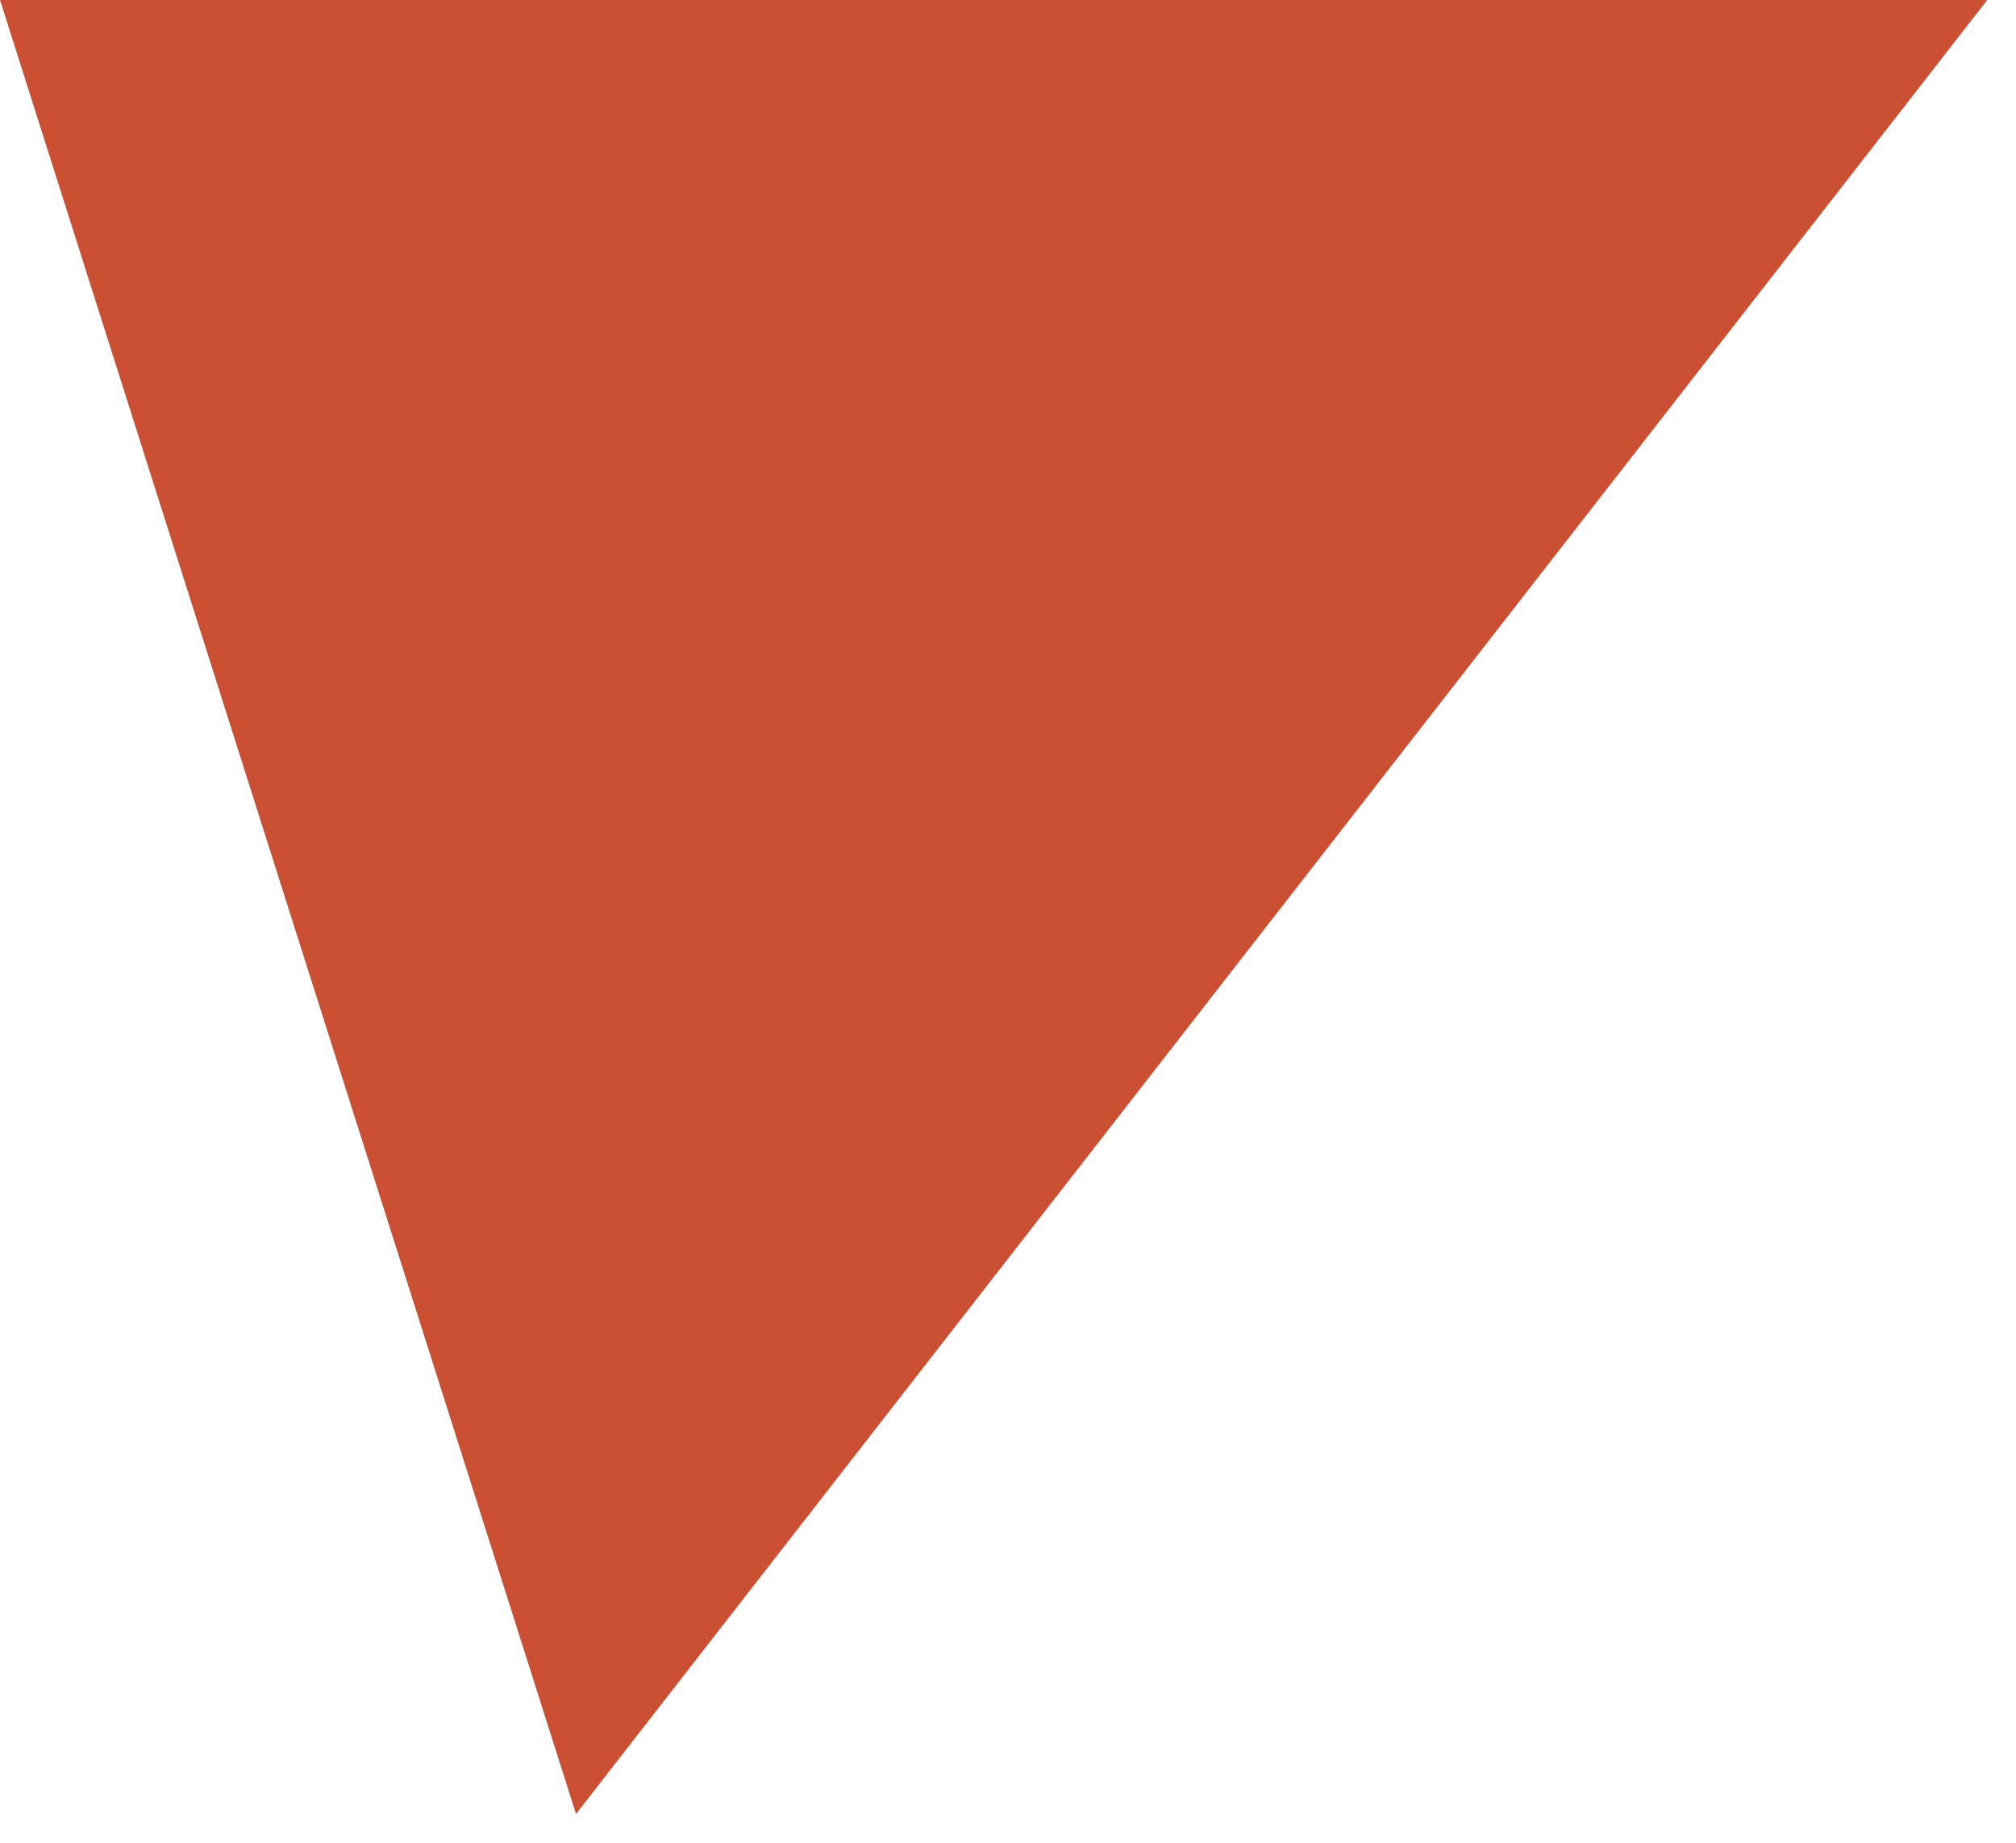 <?xml version="1.0" encoding="UTF-8"?> <svg xmlns="http://www.w3.org/2000/svg" width="35" height="32" viewBox="0 0 35 32" fill="none"> <path d="M10 31.5L0 0H34.5L10 31.5Z" fill="#CB5033"></path> </svg> 